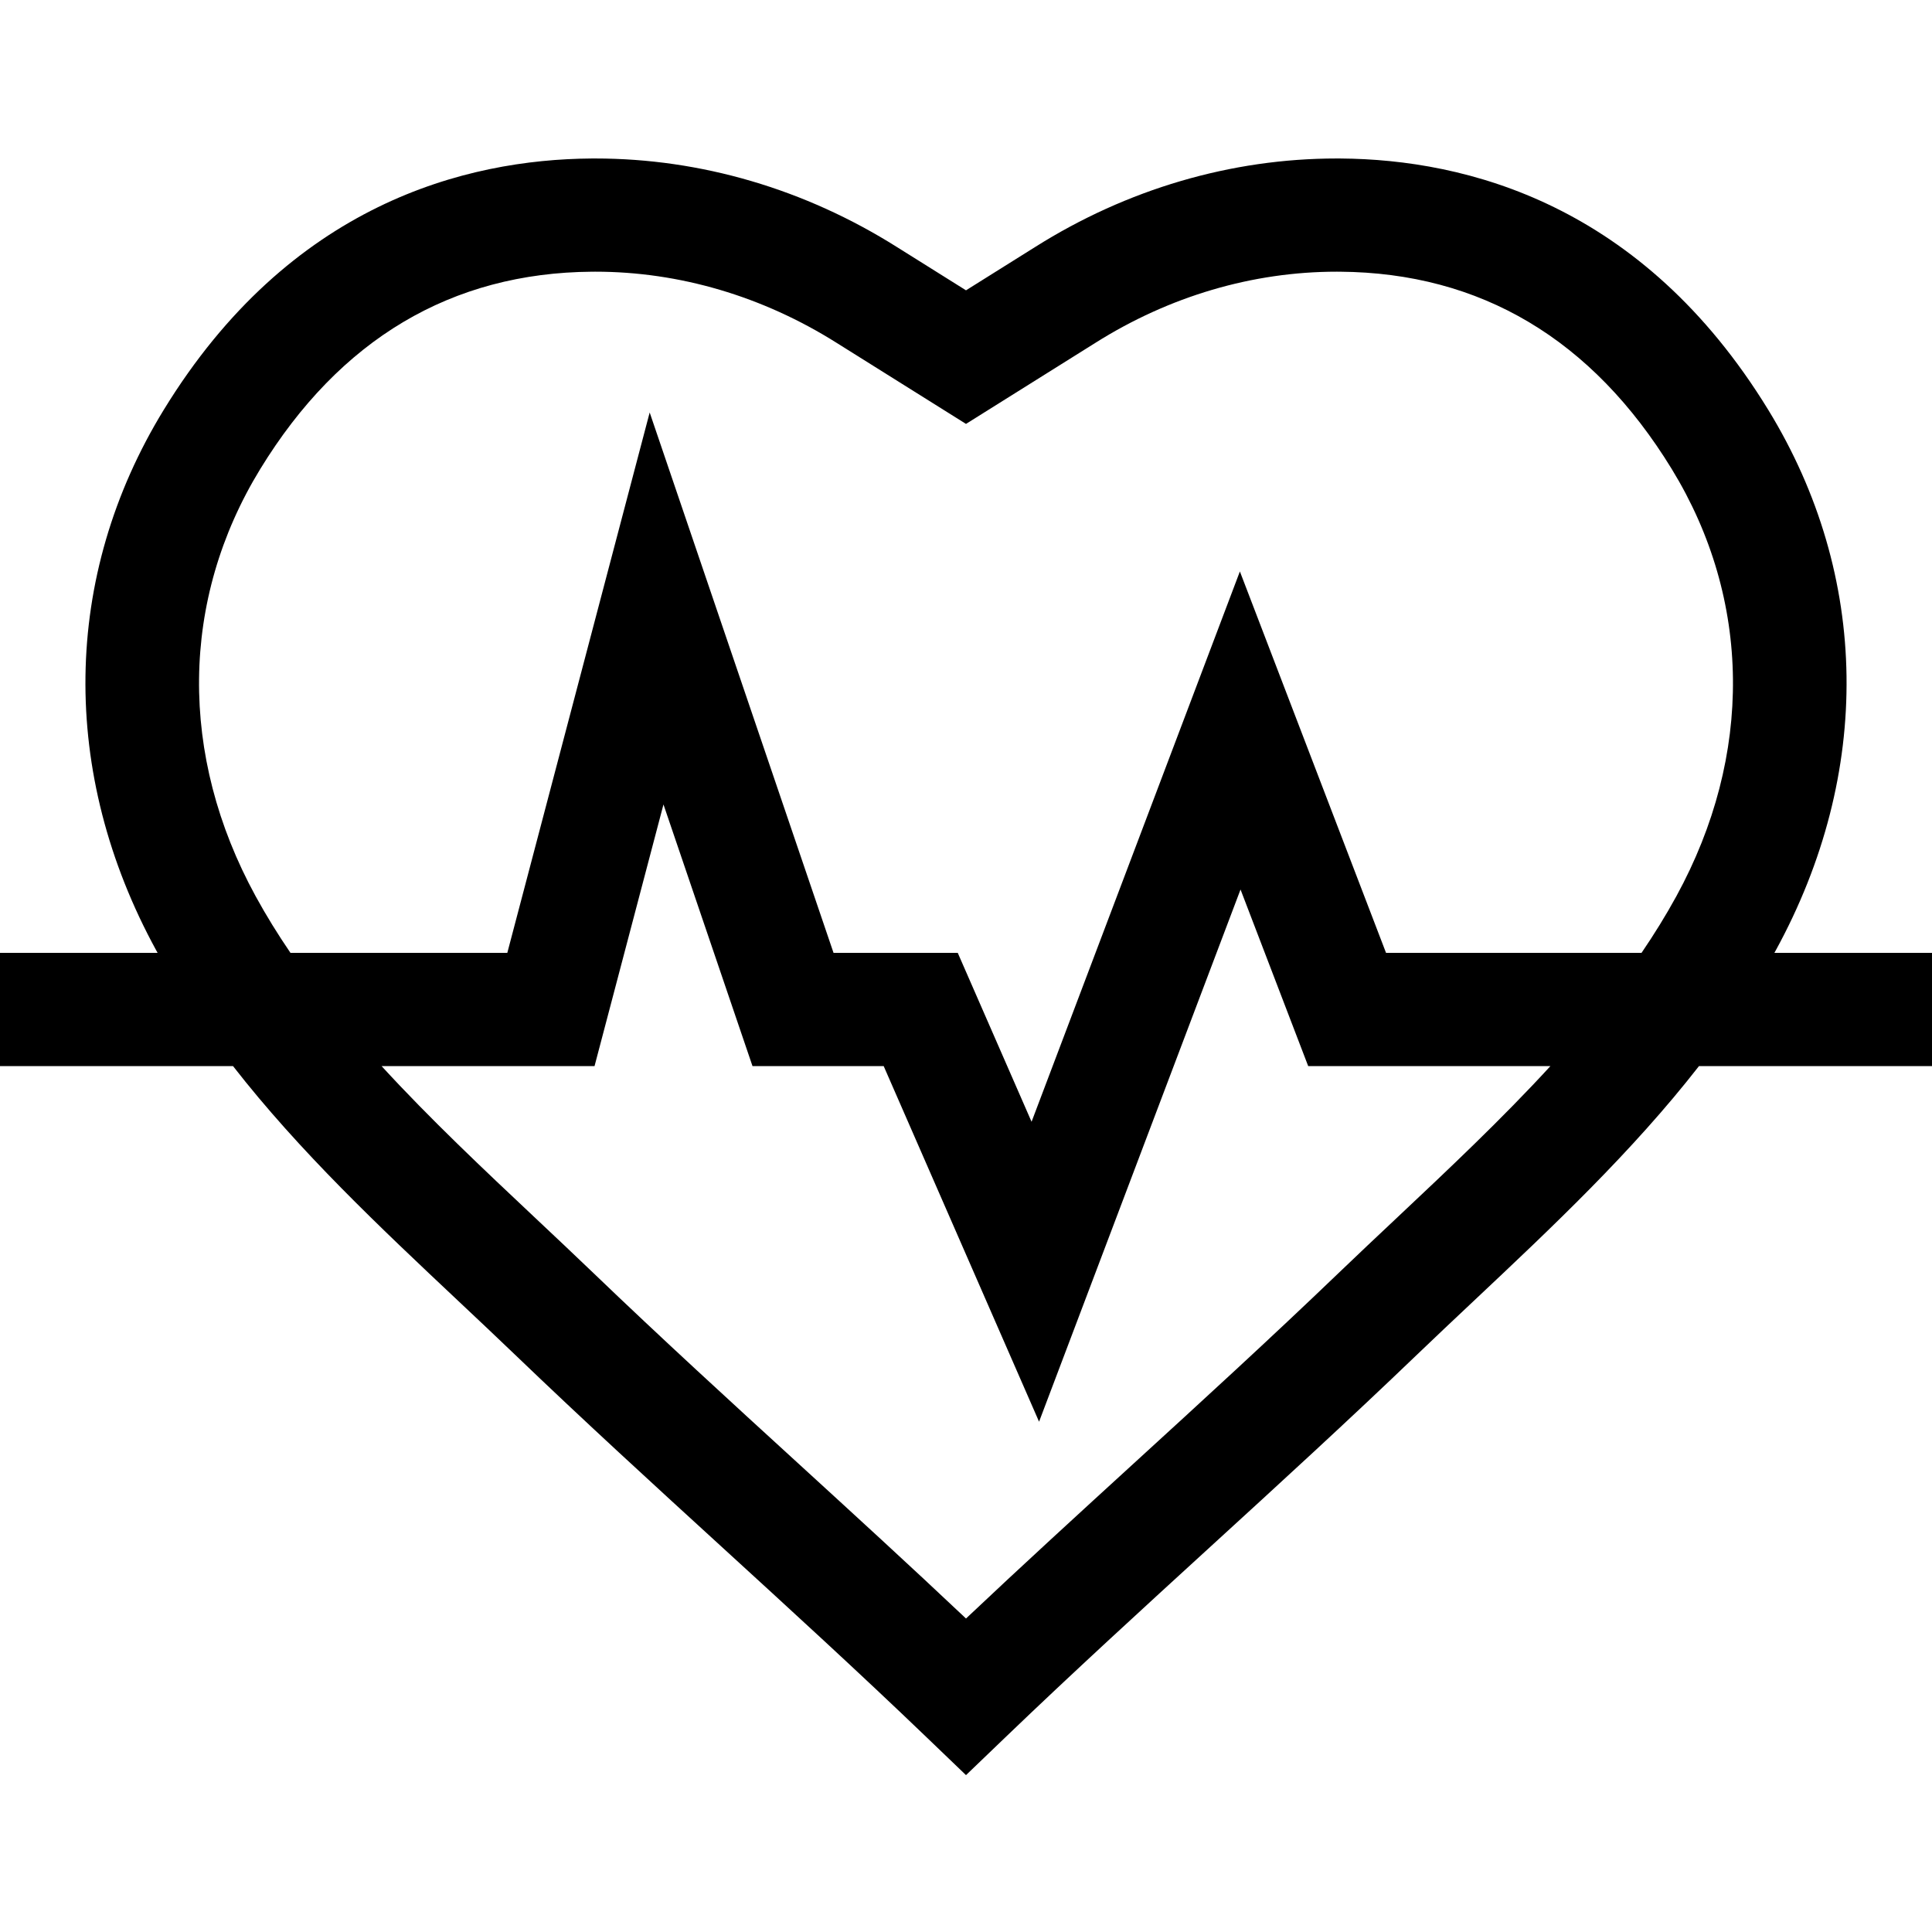 <svg xmlns="http://www.w3.org/2000/svg" height="512pt" version="1.1" viewBox="0 -42 512 512" width="512pt">
<g id="surface1">
<path d="M 512 210.523 L 470.227 210.523 C 470.344 210.312 470.465 210.102 470.582 209.887 C 496.289 162.879 495.574 110.66 468.617 66.633 C 435.18 12.016 388.543 0.254 355.312 0.004 C 354.953 0.004 354.594 0 354.234 0 C 326.281 0 298.648 8.113 274.301 23.473 L 256 34.938 L 237.738 23.496 C 213.348 8.113 185.723 0 157.766 0 C 157.406 0 157.047 0.004 156.688 0.004 C 123.457 0.254 76.824 12.016 43.383 66.633 C 16.426 110.664 15.711 162.879 41.418 209.891 C 41.535 210.102 41.656 210.312 41.773 210.523 L 0 210.523 L 0 240.523 L 61.75 240.523 C 79.43 263.223 100.691 283.234 121.461 302.777 C 126.664 307.672 131.578 312.297 136.461 316.984 C 154.797 334.59 173.355 351.559 191.305 367.969 C 209.117 384.258 227.543 401.102 245.609 418.449 L 256 428.426 L 266.391 418.449 C 284.461 401.098 302.883 384.258 320.695 367.969 C 338.645 351.559 357.207 334.59 375.539 316.984 C 380.426 312.293 385.34 307.672 390.539 302.777 C 411.309 283.234 432.57 263.219 450.25 240.523 L 512 240.523 Z M 67.738 195.492 C 47.328 158.172 47.777 116.91 68.969 82.297 C 90.043 47.879 119.633 30.281 156.91 30.004 C 157.195 30.004 157.48 30 157.762 30 C 180.047 30 202.145 36.52 221.773 48.898 L 256 70.34 L 290.27 48.871 C 309.855 36.516 331.953 30 354.238 30 C 354.52 30 354.805 30 355.09 30.004 C 392.371 30.281 421.957 47.875 443.031 82.297 C 464.223 116.91 464.676 158.172 444.262 195.492 C 441.457 200.621 438.355 205.629 435.02 210.523 L 367.316 210.523 L 328.582 109.441 L 273.375 255.281 L 253.816 210.523 L 220.898 210.523 L 172.172 67.312 L 134.441 210.523 L 76.98 210.523 C 73.645 205.629 70.543 200.625 67.738 195.492 Z M 369.98 280.93 C 364.953 285.656 359.754 290.551 354.762 295.344 C 336.691 312.695 318.27 329.539 300.453 345.824 C 285.887 359.141 270.922 372.828 256 386.922 C 241.078 372.828 226.109 359.145 211.547 345.824 C 193.73 329.539 175.309 312.695 157.238 295.344 C 152.242 290.551 147.047 285.656 142.02 280.93 C 128.113 267.844 113.977 254.539 101.121 240.523 L 157.559 240.523 L 175.828 171.191 L 199.418 240.523 L 234.184 240.523 L 275.363 334.766 L 328.754 193.73 L 346.684 240.523 L 410.879 240.523 C 398.023 254.539 383.883 267.848 369.98 280.93 Z M 369.98 280.93 " style=" stroke:none;fill-rule:nonzero;fill:rgb(0%,0%,0%);fill-opacity:1;" />
</g>
</svg>
